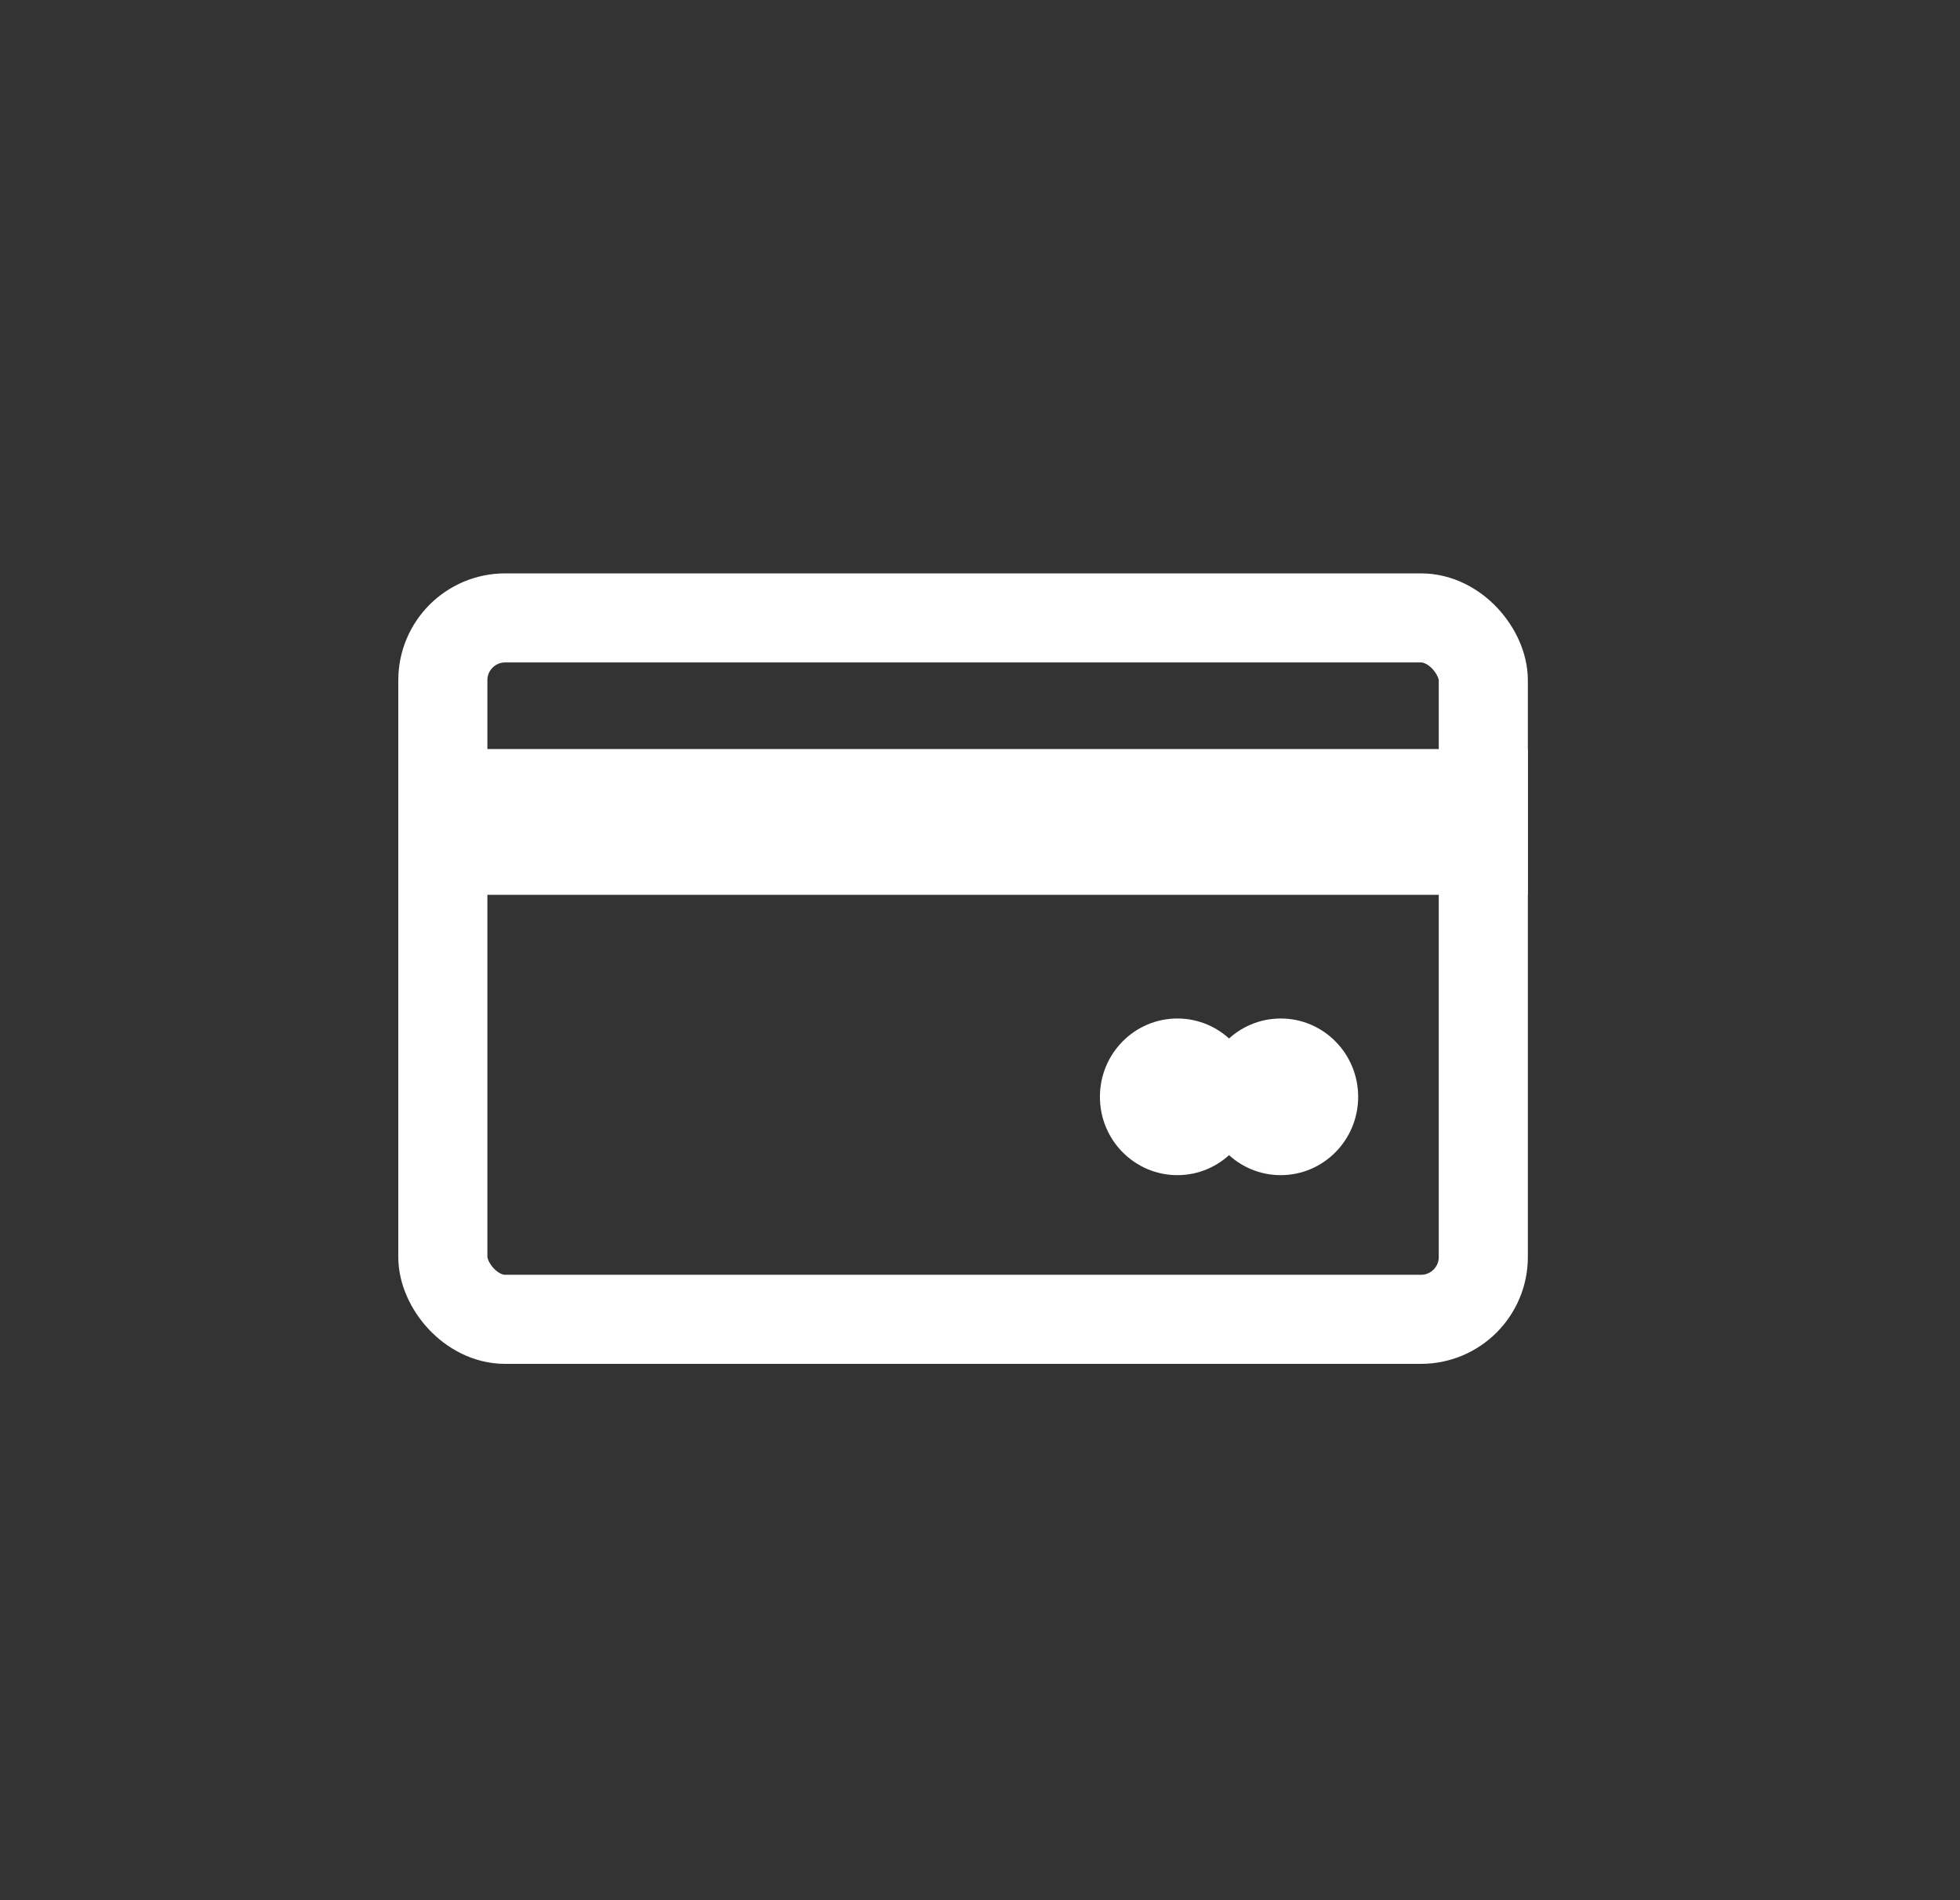 <svg width="33" height="32" viewBox="0 0 33 32" fill="none" xmlns="http://www.w3.org/2000/svg">
<rect x="0" y="0" width="33" height="32" fill="#333333" stroke="none"/>
<rect x="7.194" y="12.614" width="18.53" height="2.455" fill="white"/>
<rect x="7.456" y="10.406" width="17.518" height="11.812" rx="1.049" stroke="white" stroke-width="1.5"/>
<ellipse cx="19.823" cy="18.471" rx="1.304" ry="1.319" fill="white"/>
<ellipse cx="21.563" cy="18.471" rx="1.304" ry="1.319" fill="white"/>
</svg>
